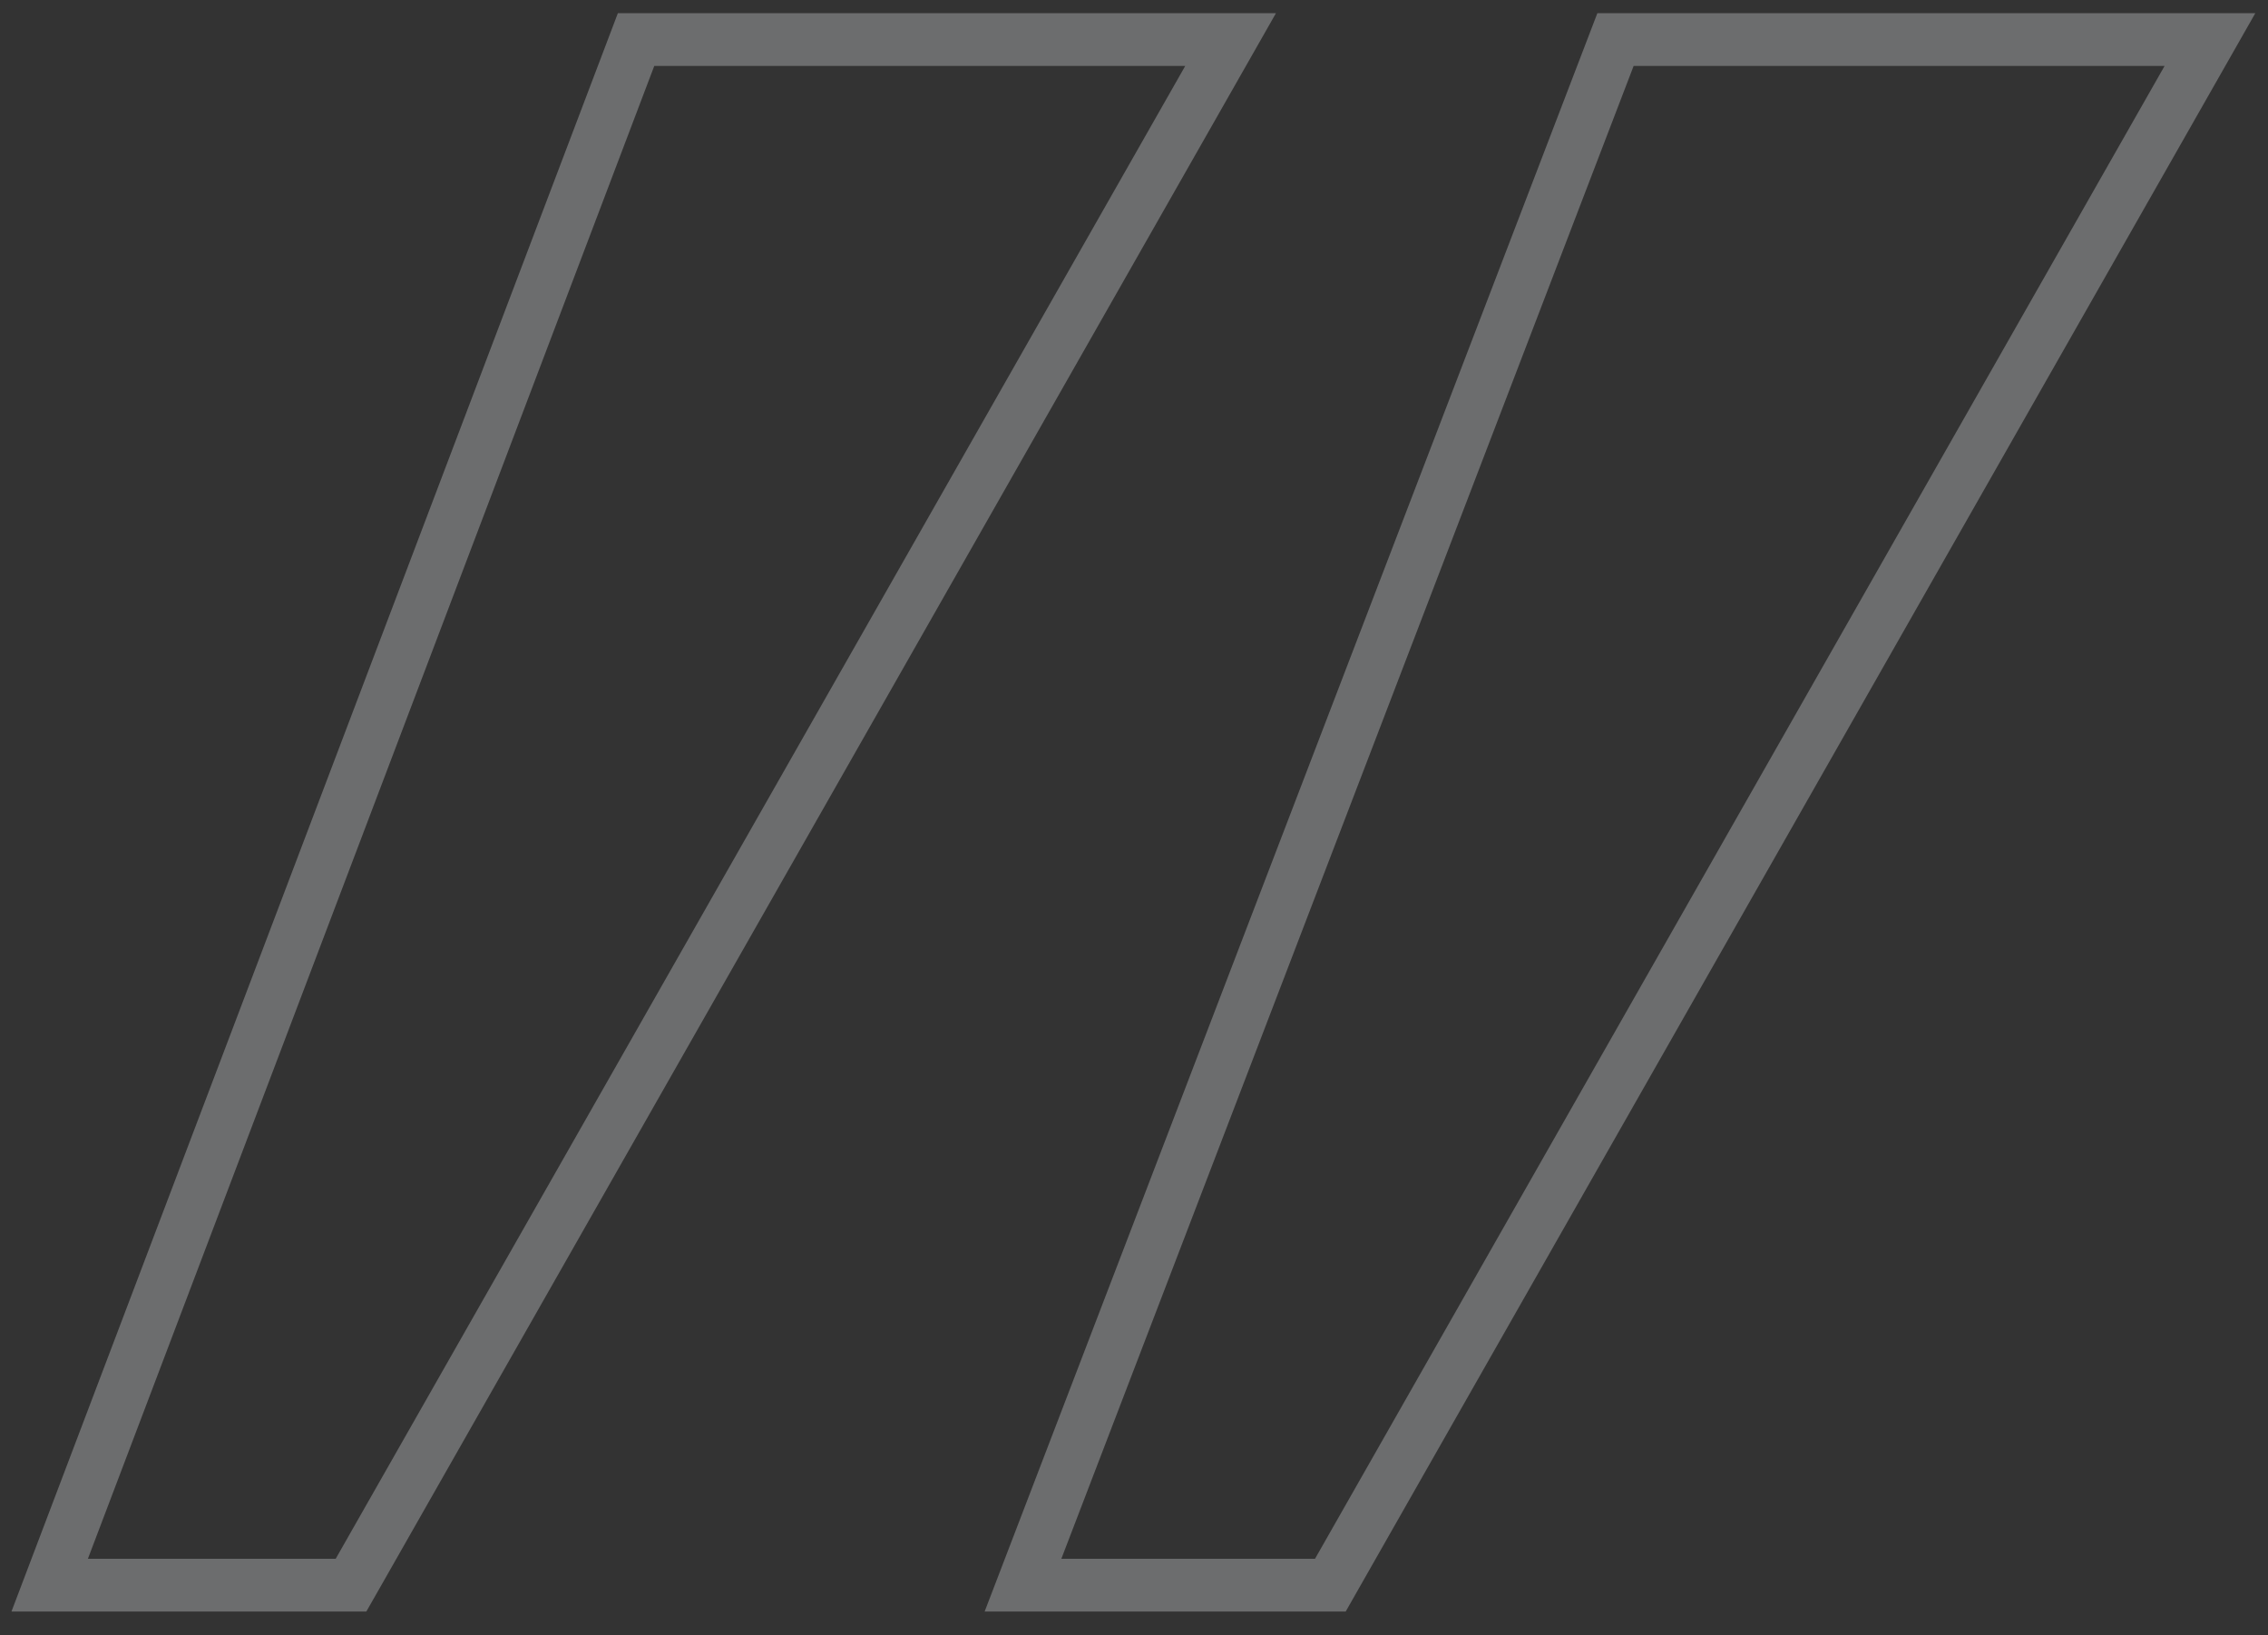<svg xmlns="http://www.w3.org/2000/svg" width="86" height="62" viewBox="0 0 86 62" fill="none"><rect x="0" y="0" width="86" height="62" fill="#333333" stroke="none"/><path id="&quot;" opacity="0.3" d="M46.663 1.5L45.812 2.995L13.598 59.594L13.31 60.099H1.884L2.398 58.744L23.874 2.146L24.119 1.5H46.663ZM83.799 1.5L82.948 2.995L50.733 59.594L50.446 60.099H38.791L39.312 58.74L61.012 2.142L61.258 1.5H83.799Z" stroke="#F1F5F8" stroke-width="2"></path></svg>
